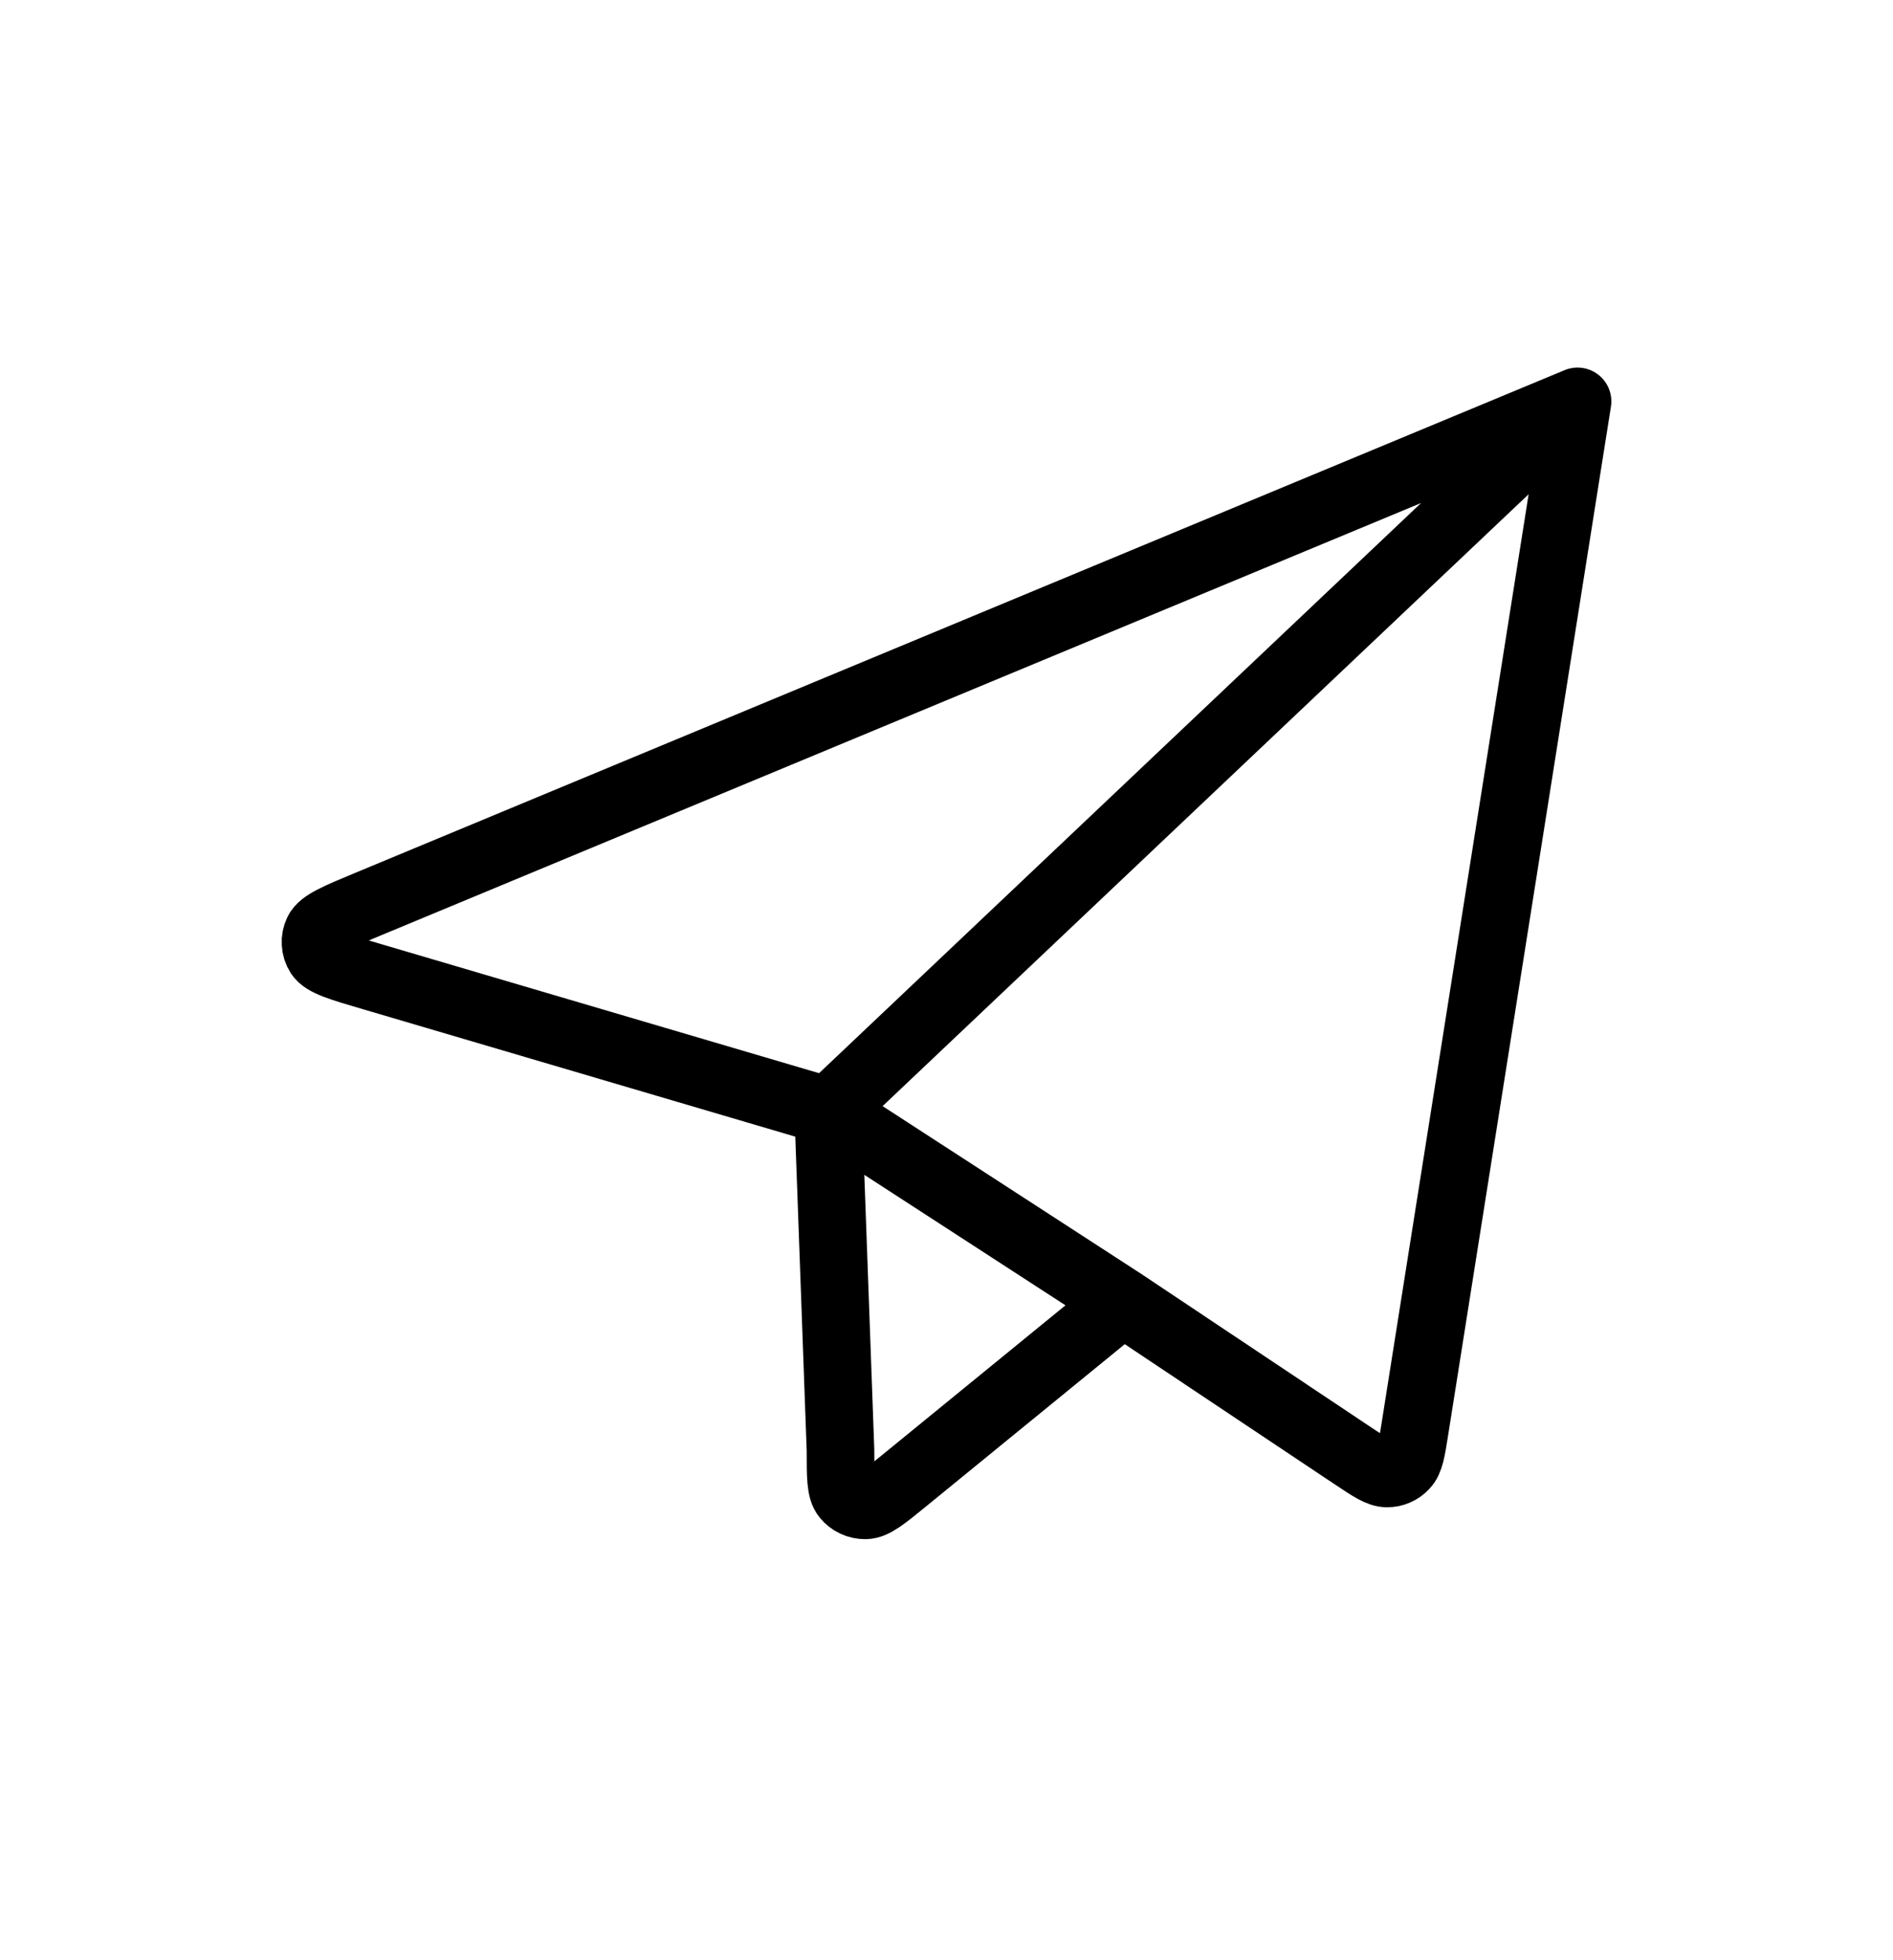 <?xml version="1.0" encoding="UTF-8"?> <svg xmlns="http://www.w3.org/2000/svg" width="28" height="29" viewBox="0 0 28 29" fill="none"><path d="M23.334 5.938L5.451 13.373C4.99 13.564 4.76 13.661 4.701 13.786C4.675 13.839 4.663 13.898 4.667 13.957C4.67 14.016 4.688 14.074 4.72 14.124C4.793 14.241 5.032 14.311 5.513 14.452L12.25 16.438M23.334 5.938L20.925 21.161C20.878 21.458 20.855 21.606 20.776 21.686C20.743 21.722 20.703 21.751 20.658 21.77C20.613 21.79 20.565 21.8 20.516 21.799C20.403 21.799 20.277 21.715 20.025 21.547L16.607 19.265M23.334 5.938L12.25 16.438M12.25 16.438L12.432 21.454C12.432 21.844 12.432 22.039 12.513 22.137C12.583 22.223 12.688 22.272 12.8 22.271C12.928 22.27 13.08 22.145 13.383 21.898L16.607 19.265M12.25 16.438L16.607 19.265" stroke="black" stroke-linecap="round" stroke-linejoin="round"></path></svg> 